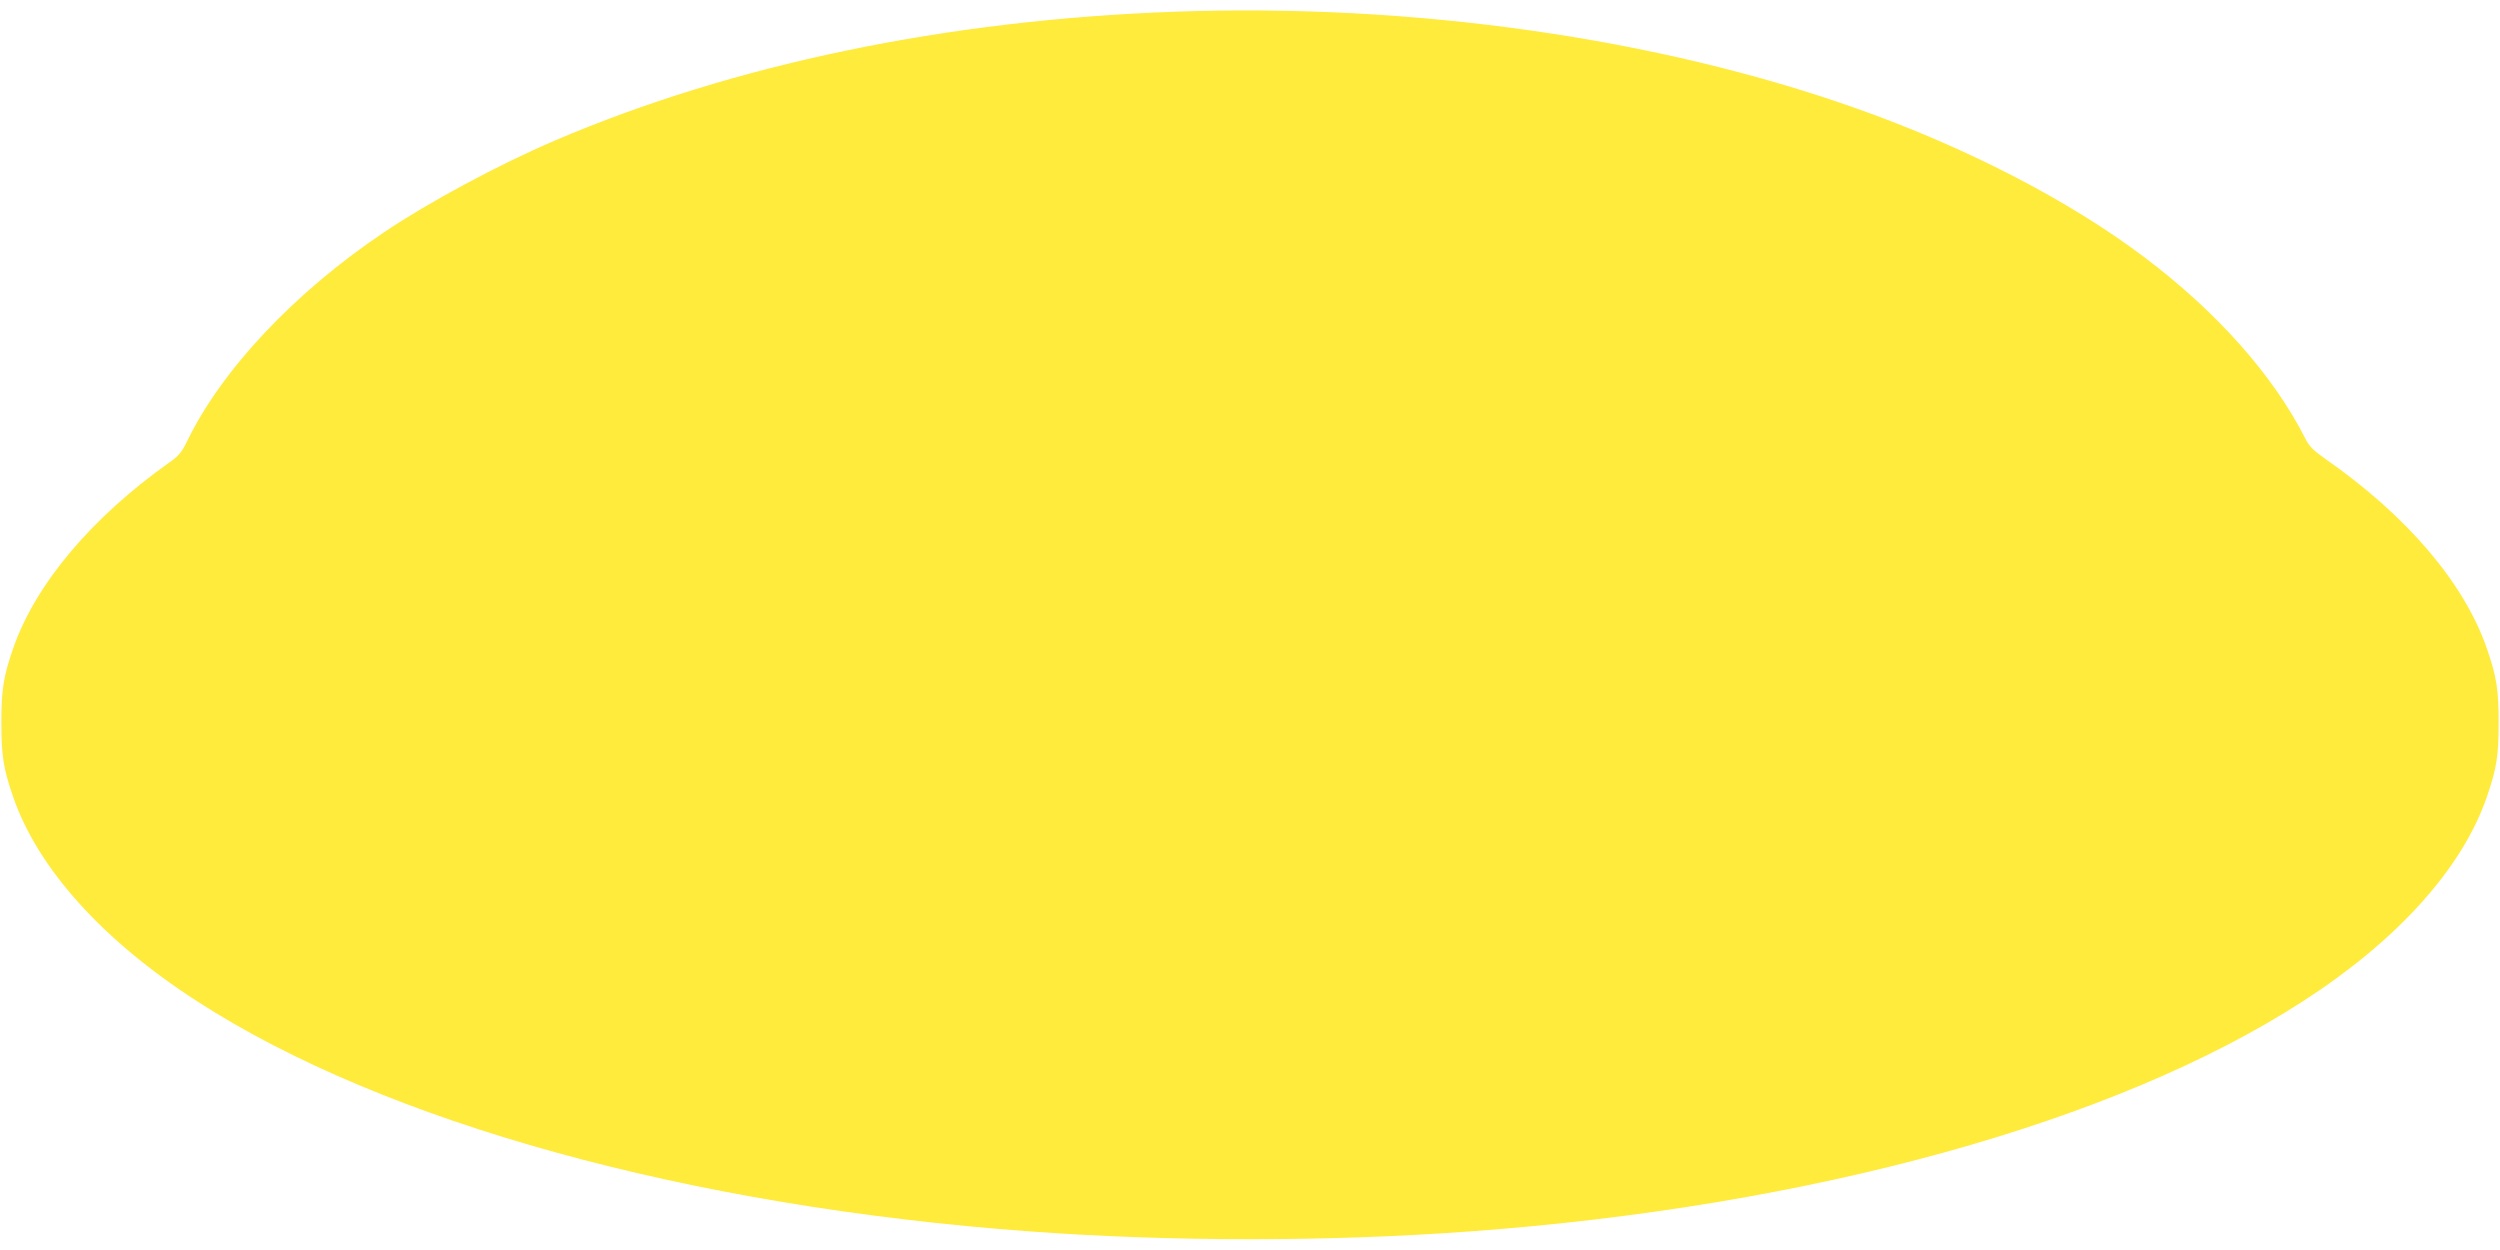 <?xml version="1.0" standalone="no"?>
<!DOCTYPE svg PUBLIC "-//W3C//DTD SVG 20010904//EN"
 "http://www.w3.org/TR/2001/REC-SVG-20010904/DTD/svg10.dtd">
<svg version="1.0" xmlns="http://www.w3.org/2000/svg"
 width="1280pt" height="640pt" viewBox="0 0 1280 640"
 preserveAspectRatio="xMidYMid meet">
<g transform="translate(0,640) scale(0.1,-0.1)"
fill="#ffeb3b" stroke="none">
<path d="M6014 6340 c-1169 -42 -2263 -270 -3174 -660 -285 -122 -645 -315
-875 -470 -457 -307 -830 -703 -1008 -1071 -25 -52 -43 -74 -86 -104 -403
-285 -689 -626 -803 -953 -51 -147 -61 -214 -61 -382 0 -168 10 -235 61 -382
127 -366 458 -733 942 -1045 961 -621 2516 -1050 4265 -1178 726 -53 1524 -53
2250 0 1749 128 3304 557 4265 1178 484 312 815 679 942 1045 51 147 61 214
61 382 0 168 -10 235 -61 382 -117 335 -408 677 -827 969 -60 42 -83 65 -102
104 -164 324 -455 651 -828 931 -382 288 -911 561 -1468 758 -1020 362 -2275
540 -3493 496z"/>
</g>
</svg>
